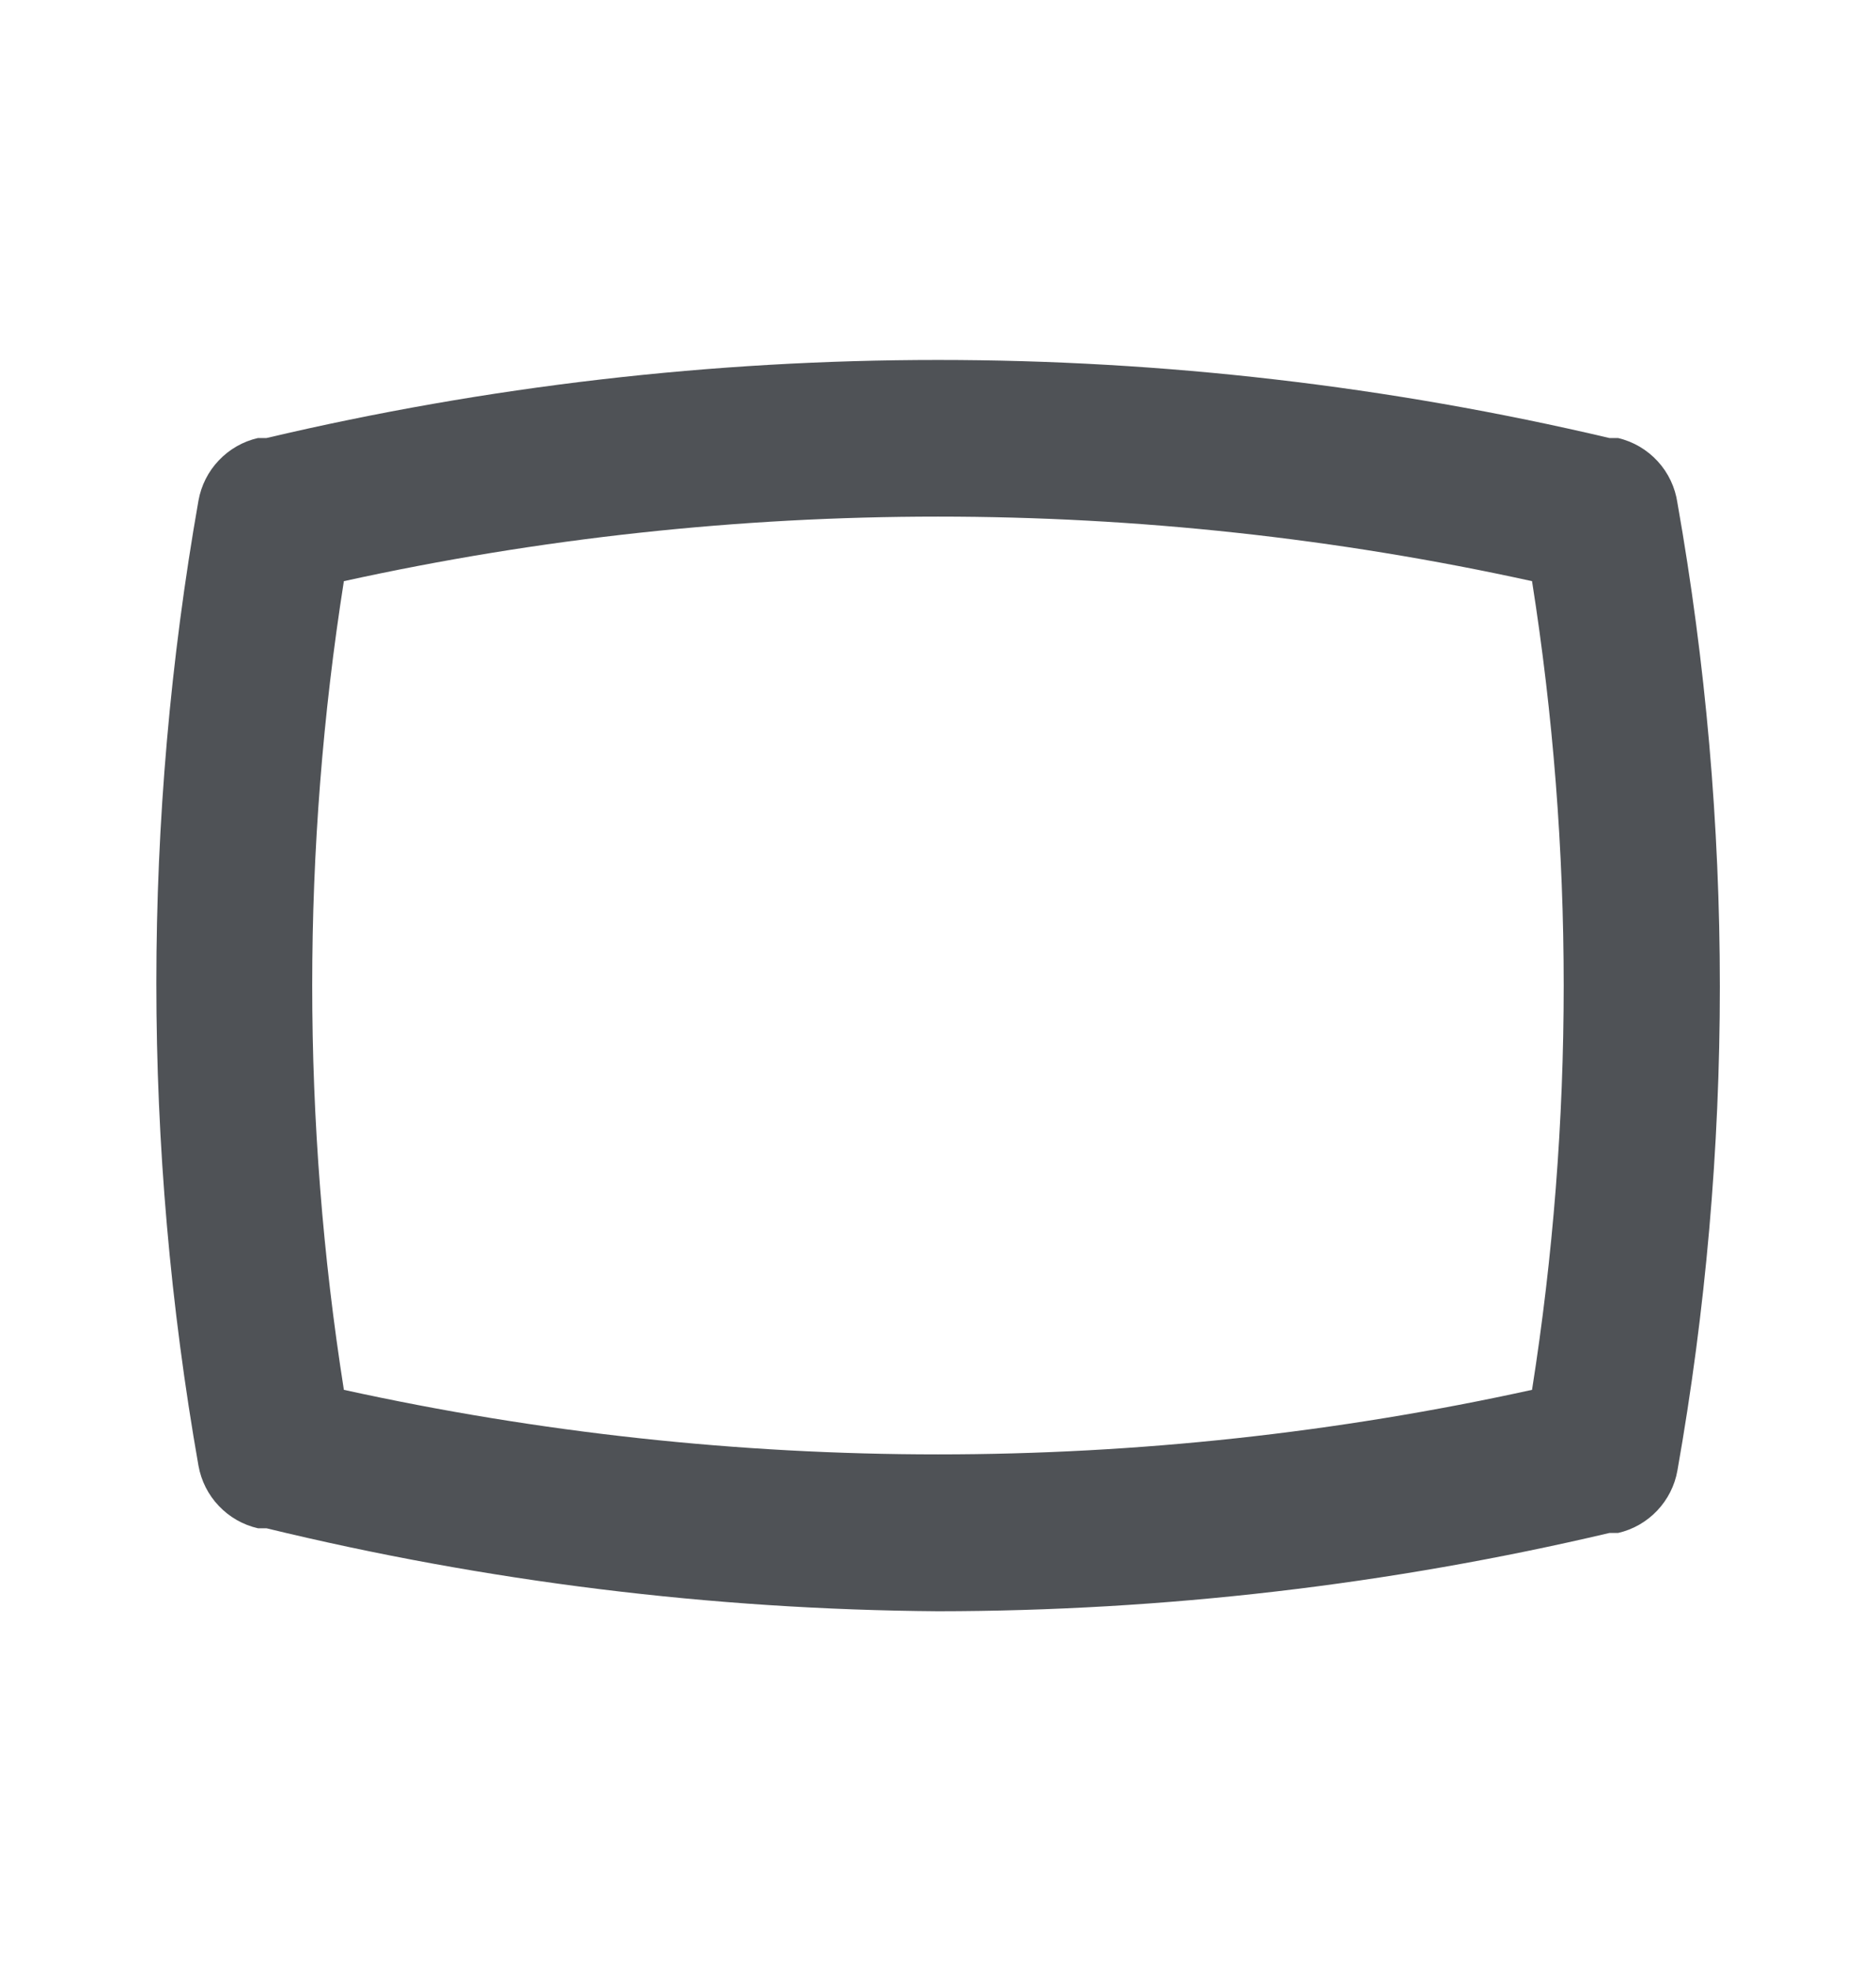<svg id="linen-towels" width="20" height="21" viewBox="0 0 20 21" fill="none" xmlns="http://www.w3.org/2000/svg">
  <path d="M17.883 5.358C17.859 5.193 17.786 5.038 17.673 4.915C17.56 4.792 17.413 4.705 17.25 4.667H17.158C12.45 3.558 7.549 3.558 2.841 4.667H2.75C2.591 4.703 2.446 4.786 2.333 4.905C2.22 5.023 2.145 5.172 2.116 5.333C1.517 8.735 1.517 12.215 2.116 15.617C2.145 15.778 2.22 15.927 2.333 16.045C2.446 16.164 2.591 16.247 2.75 16.283H2.841C5.186 16.852 7.588 17.149 10 17.167C12.41 17.165 14.812 16.885 17.158 16.333H17.25C17.409 16.297 17.554 16.214 17.667 16.095C17.779 15.977 17.855 15.828 17.883 15.667C18.486 12.257 18.486 8.768 17.883 5.358ZM16.333 14.808C12.161 15.725 7.839 15.725 3.666 14.808C3.216 11.954 3.216 9.046 3.666 6.192C7.839 5.275 12.161 5.275 16.333 6.192C16.783 9.046 16.783 11.954 16.333 14.808Z" fill="#4F5256"/>
</svg>
